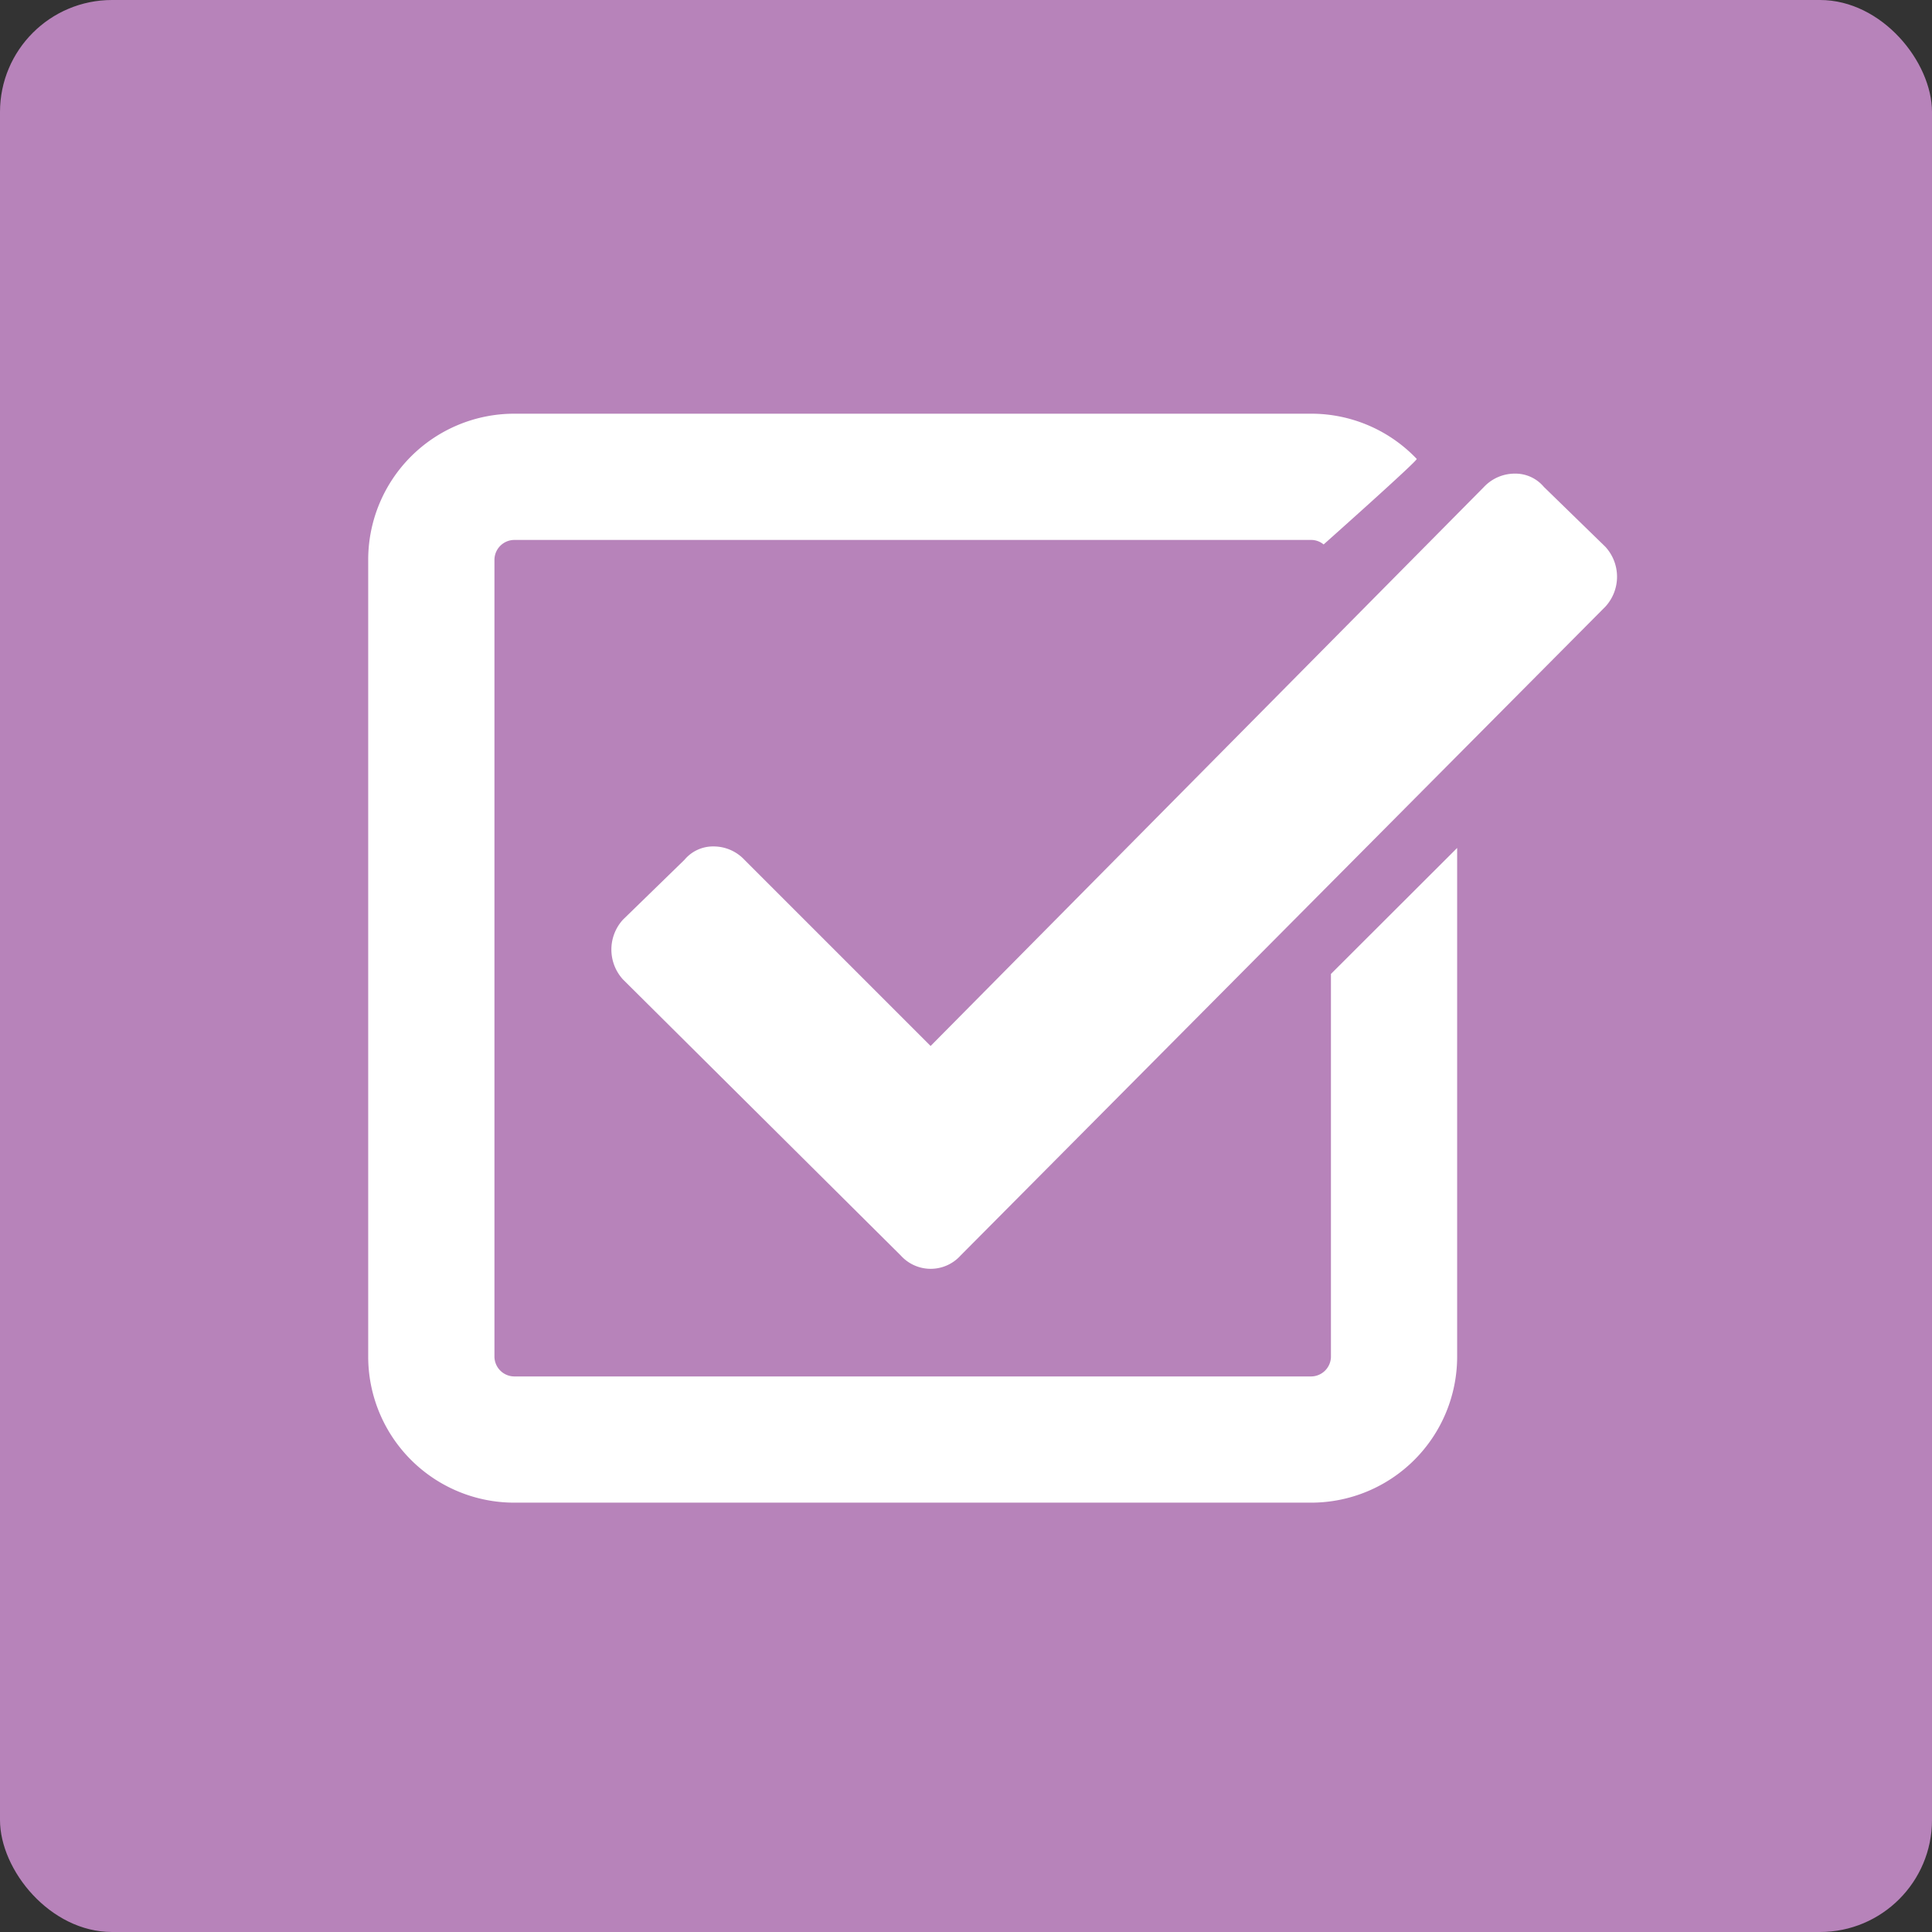 <svg id="Layer_1" data-name="Layer 1" xmlns="http://www.w3.org/2000/svg" viewBox="0 0 552 552"><rect x="0" y="0" width="552" height="552" fill="#333333" stroke="none"/><defs><style>.cls-1{fill:#b783ba;}.cls-2{fill:#fff;}</style></defs><title>CC2019_Tracks_Icon_only_outlines</title><rect class="cls-1" width="552" height="552" rx="32" ry="32"/><path class="cls-2" d="M178,279.85a12.67,12.67,0,0,1,0-17.1l17.58-17.11a10.61,10.61,0,0,1,8.31-3.8,12.07,12.07,0,0,1,8.79,3.8l53.21,53.21L424,139.12a12.1,12.1,0,0,1,8.79-3.8,10.61,10.61,0,0,1,8.32,3.8l17.57,17.11a12.64,12.64,0,0,1,0,17.1L274.46,358.71a11.5,11.5,0,0,1-17.1,0Z"/><path class="cls-2" d="M404.78,131.12a41.58,41.58,0,0,0-30.14-12.92H146.9a41.74,41.74,0,0,0-41.7,41.7V387.64a41.74,41.74,0,0,0,41.7,41.69H374.64a41.73,41.73,0,0,0,41.69-41.69V242.27l-36.06,36V387.64a5.71,5.71,0,0,1-5.63,5.63H146.9a5.71,5.71,0,0,1-5.63-5.63V159.9a5.71,5.71,0,0,1,5.63-5.63H374.64a5.57,5.57,0,0,1,3.54,1.29S405.18,131.54,404.78,131.12Z"/></svg>